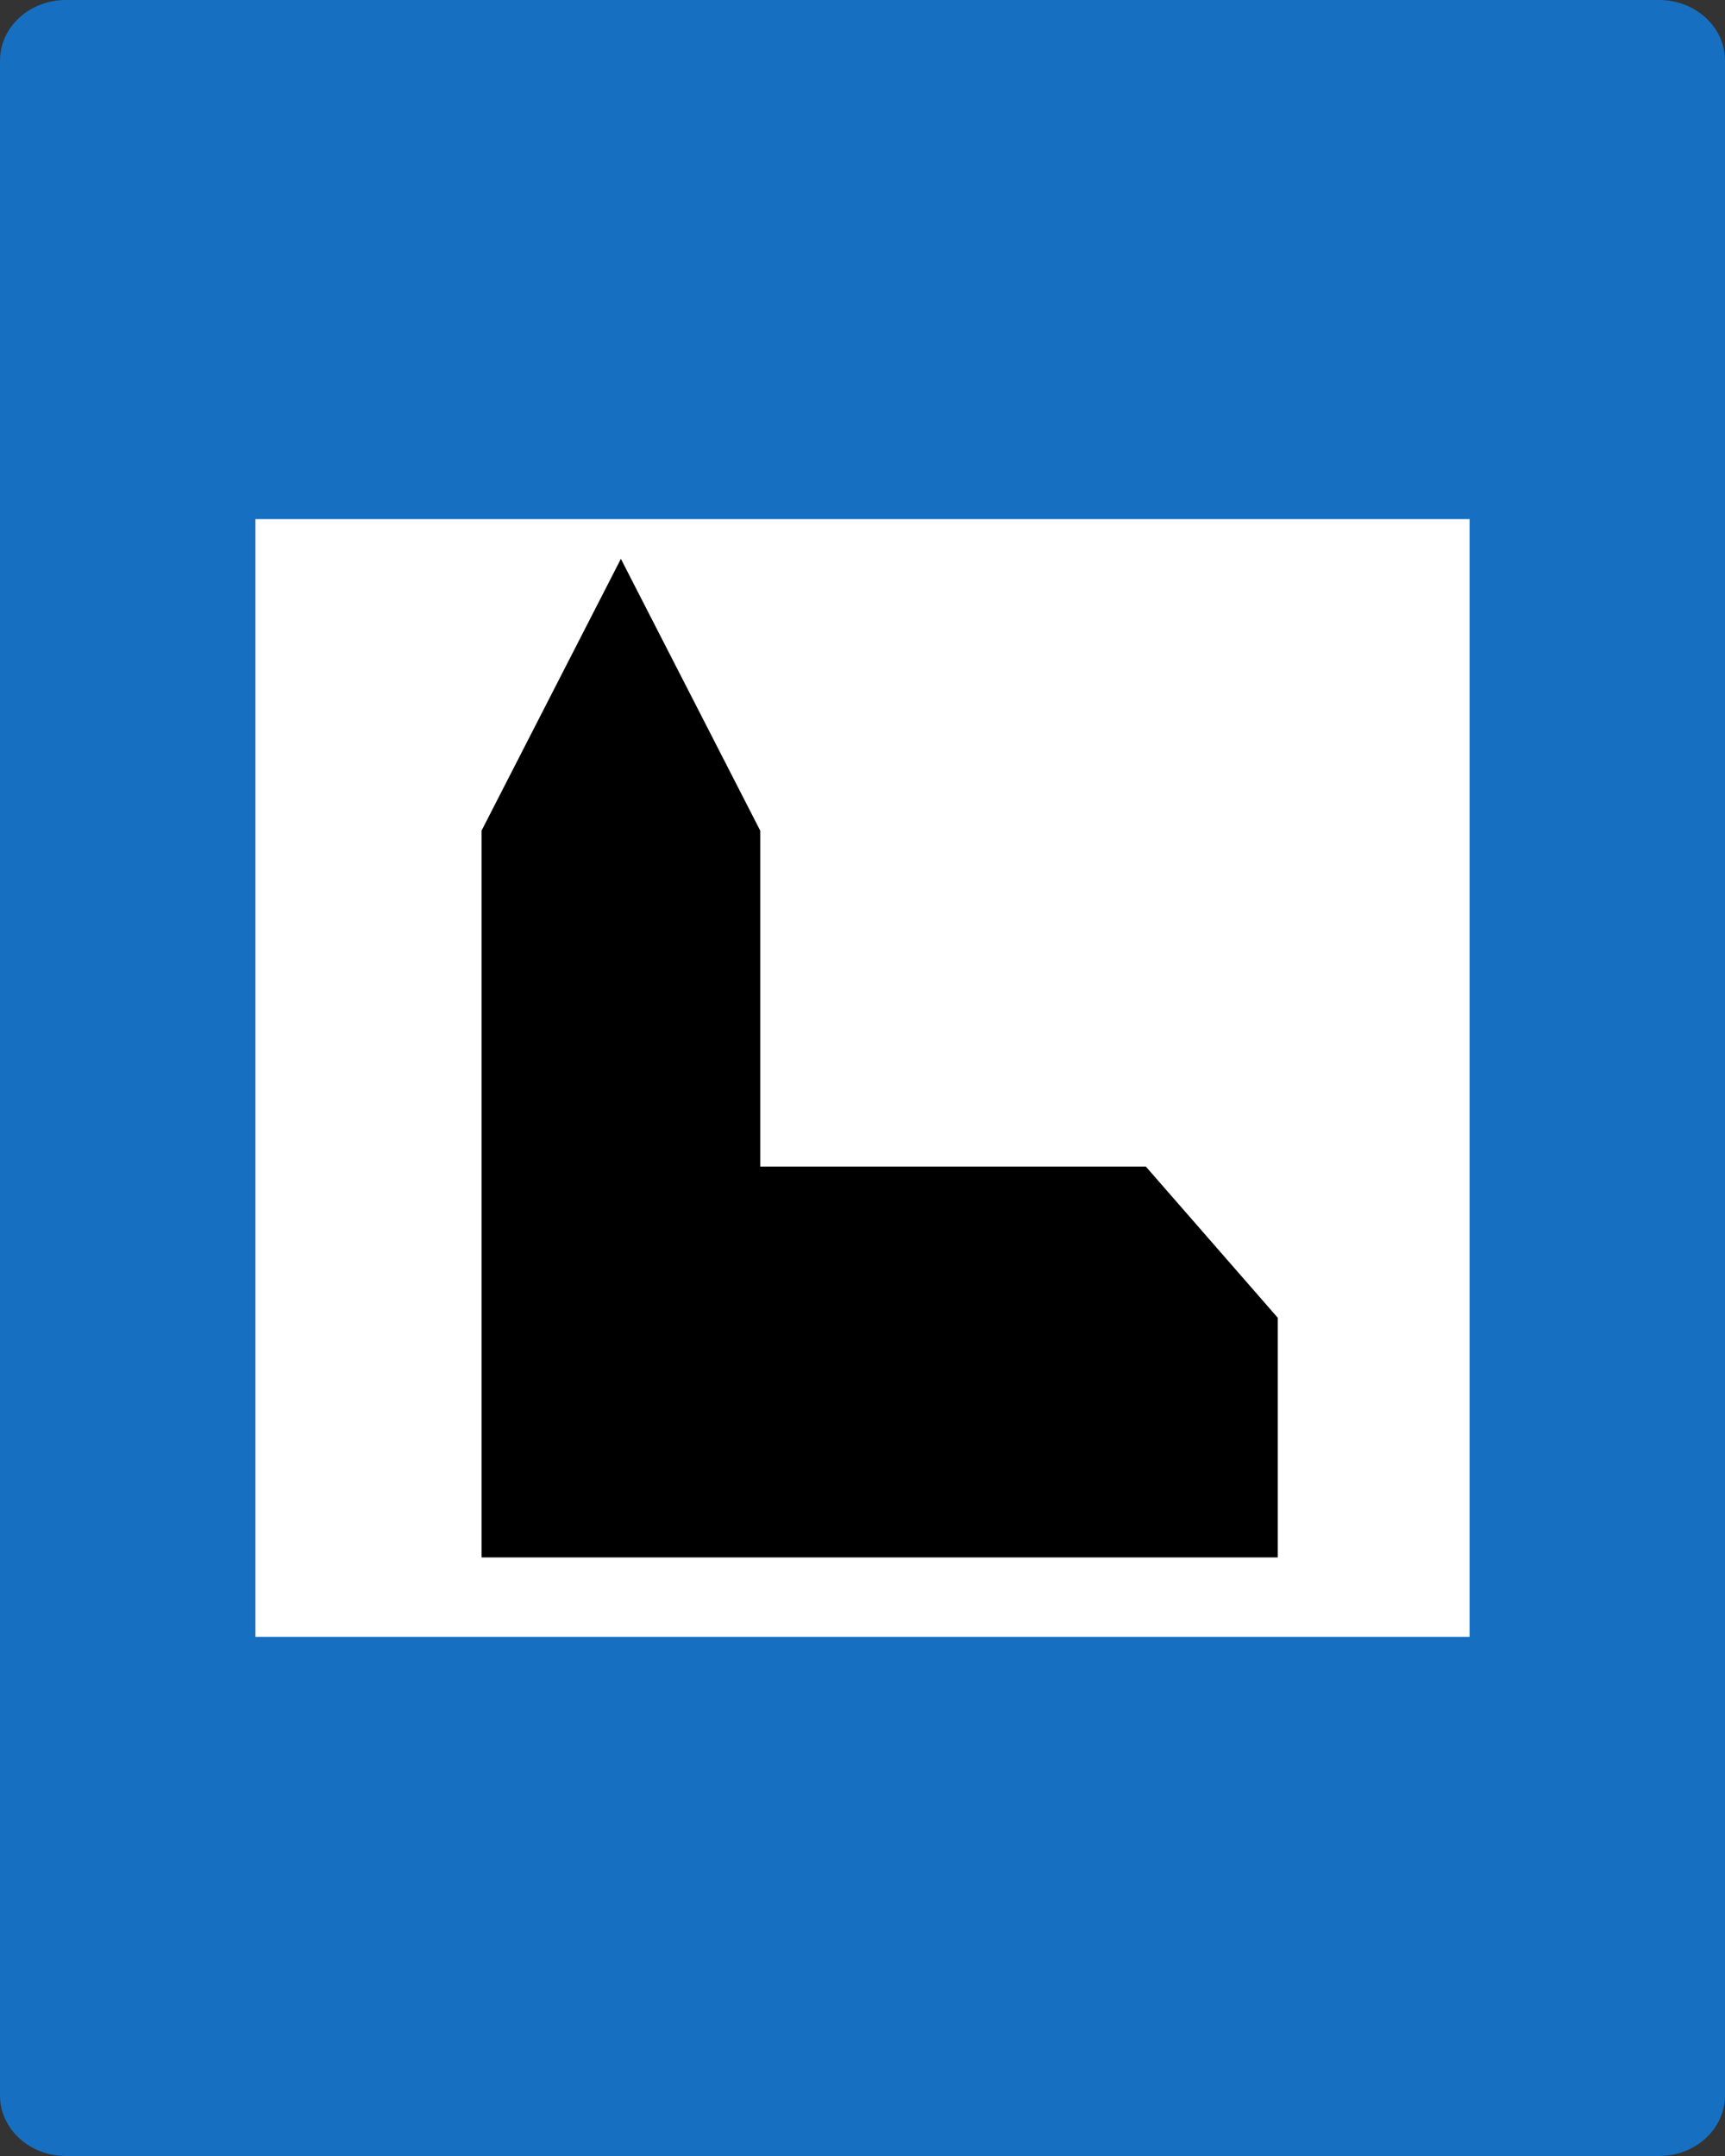 <?xml version="1.0" encoding="UTF-8" standalone="no"?>
<!-- Created with Inkscape (http://www.inkscape.org/) -->
<svg
   xmlns:svg="http://www.w3.org/2000/svg"
   xmlns="http://www.w3.org/2000/svg"
   version="1.0"
   width="960"
   height="1200"
   id="svg2668">
  <rect width="100%" height="100%" fill="#333333" stroke="none"/>
  <defs
     id="defs2670" />
  <g
     transform="translate(-213.185,257.839)"
     id="layer1">
    <path
       d="M 249.824,942.161 C 229.593,942.161 213.185,927.068 213.185,908.436 L 213.185,-224.113 C 213.185,-242.745 229.593,-257.839 249.824,-257.839 L 1136.546,-257.839 C 1156.776,-257.839 1173.185,-242.745 1173.185,-224.113 L 1173.185,908.436 C 1173.185,927.068 1156.776,942.161 1136.546,942.161 L 249.824,942.161 z "
       style="fill:#176fc1;fill-rule:nonzero;stroke:none"
       id="path2680" />
    <path
       d="M 355.343,653.206 L 1031.042,653.206 L 1031.042,31.103 L 355.343,31.103 L 355.343,653.206 z "
       style="fill:white;fill-rule:nonzero;stroke:none"
       id="path79" />
    <path
       d="M 850.873,391.457 L 636.264,391.457 L 636.264,204.482 L 558.722,53.206 L 481.18,204.482 L 481.18,609.014 L 924.269,609.014 L 924.269,475.595 L 850.873,391.457"
       style="fill:black;fill-rule:nonzero;stroke:none"
       id="path81" />
  </g>
</svg>
